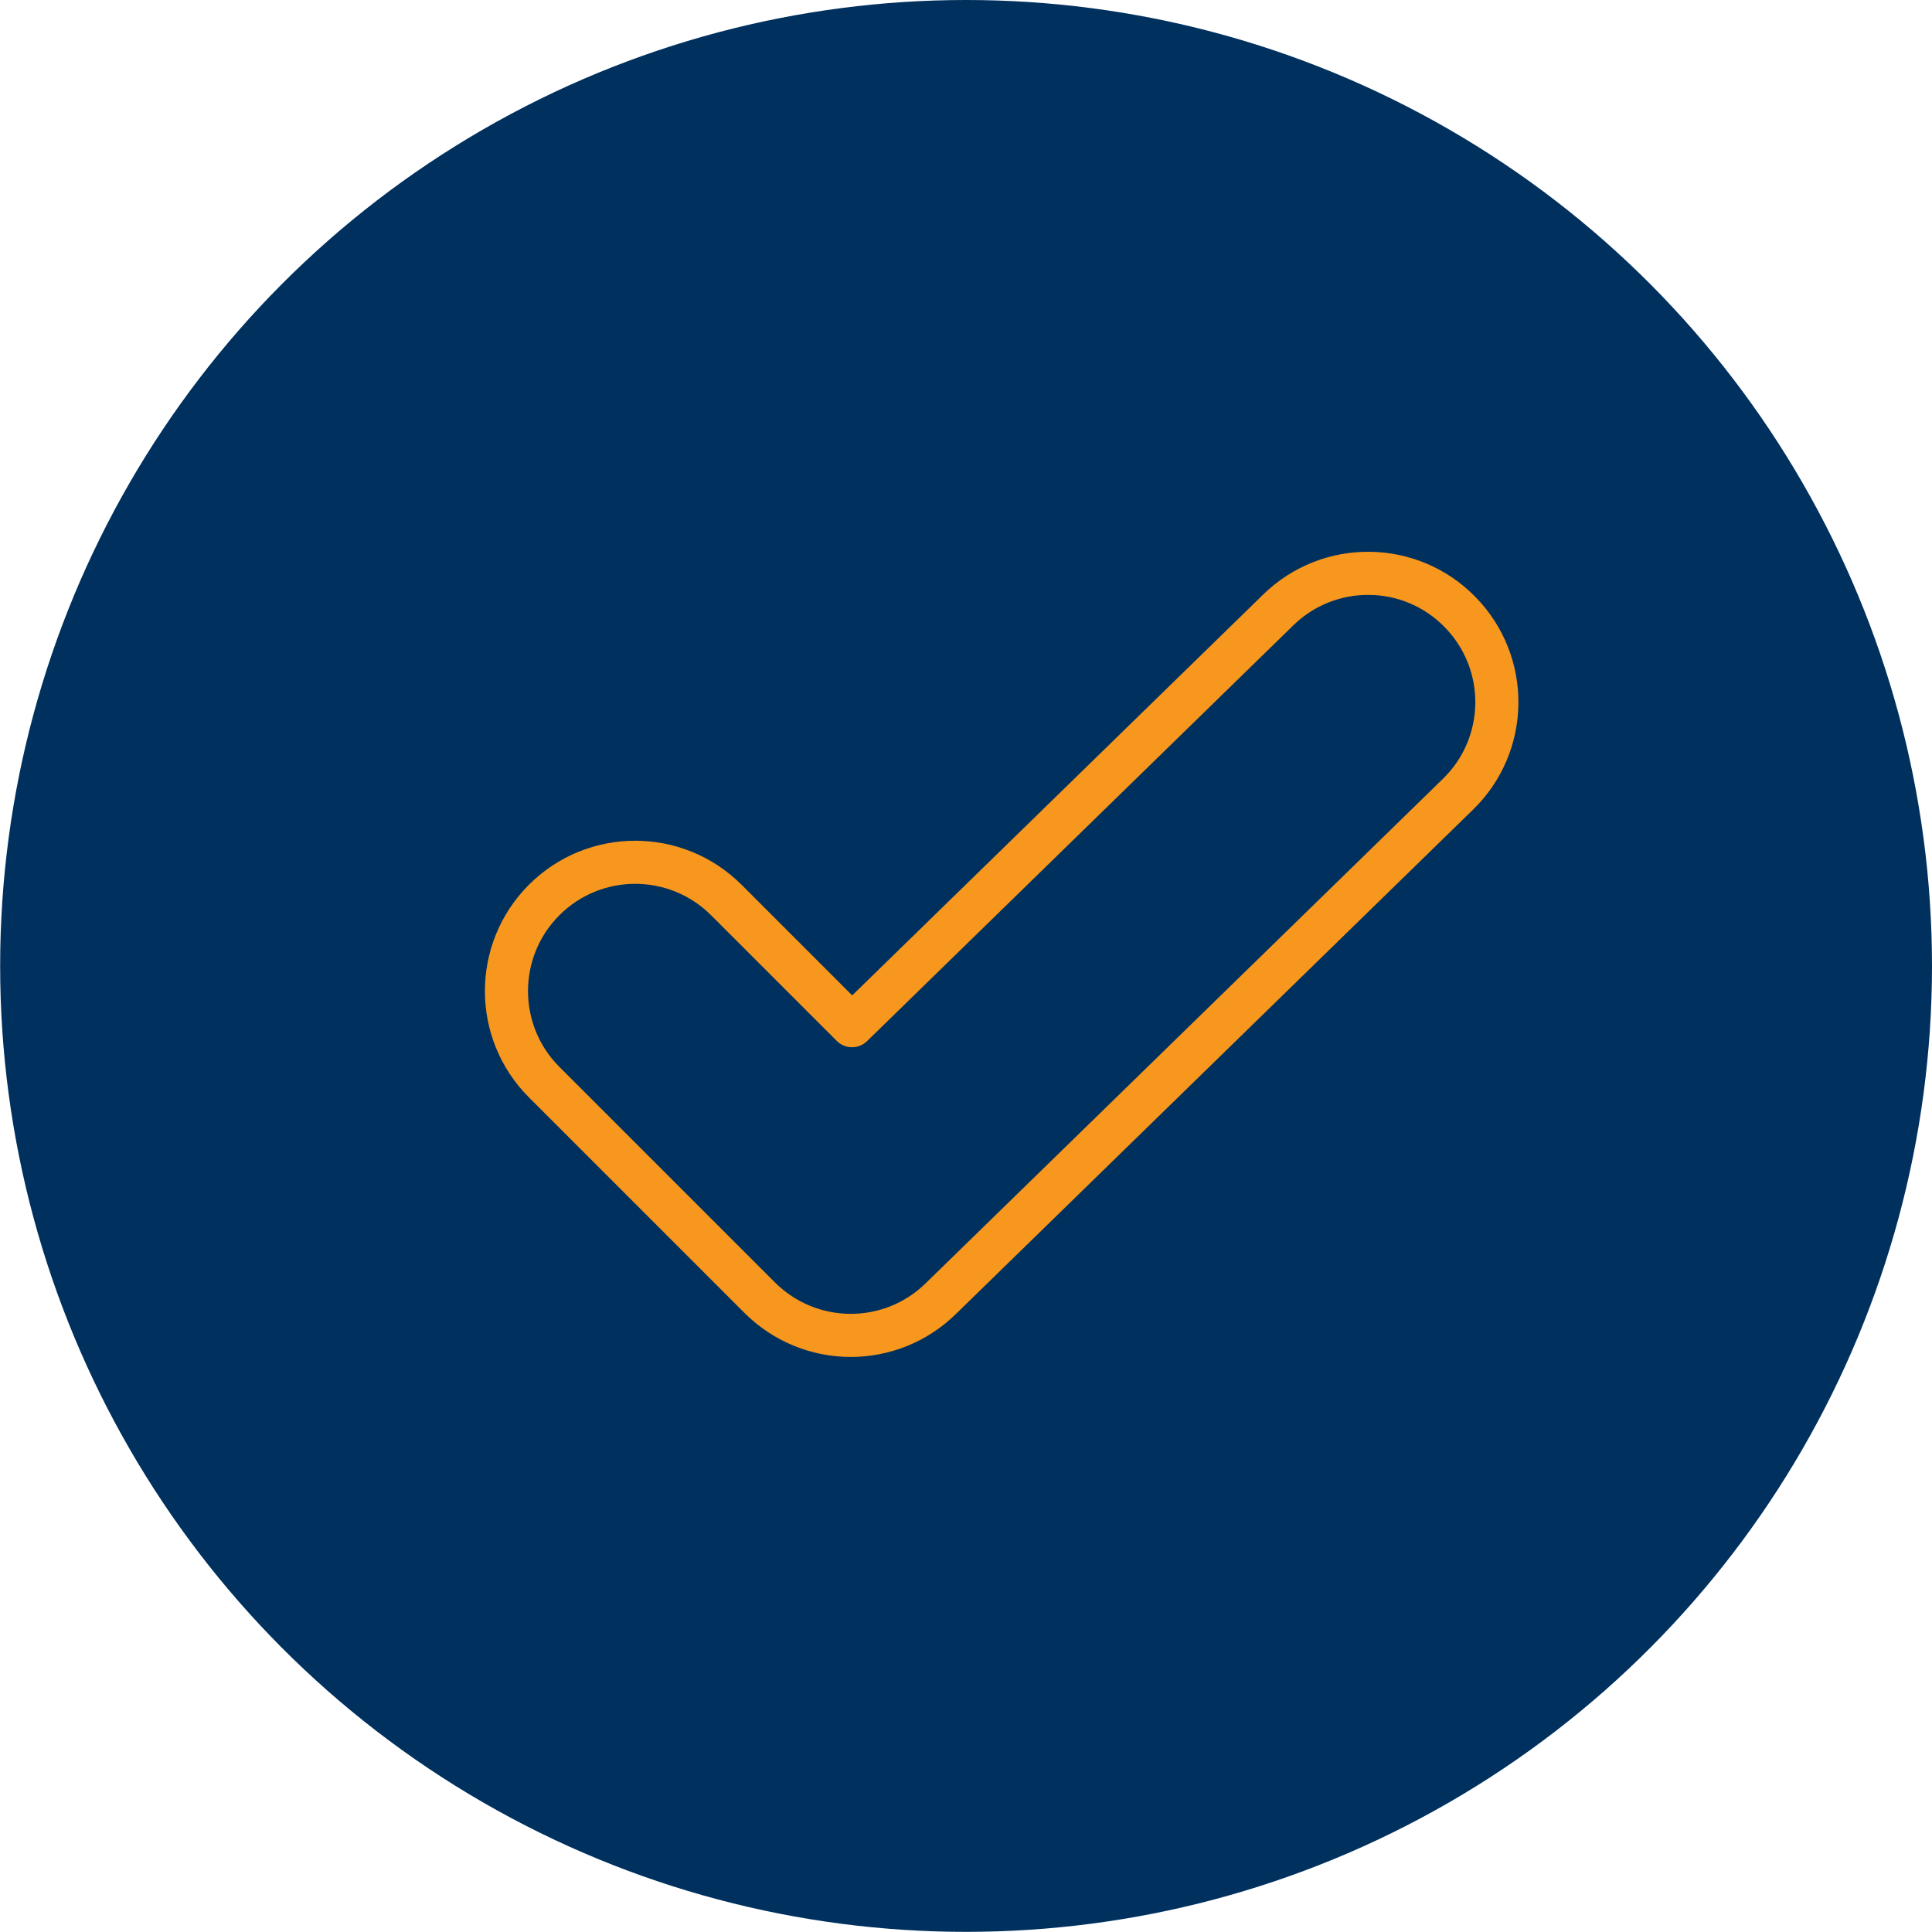 <?xml version="1.0" encoding="UTF-8"?>
<svg id="Layer_1" data-name="Layer 1" xmlns="http://www.w3.org/2000/svg" viewBox="0 0 134.49 134.49">
  <defs>
    <style>
      .cls-1 {
        fill: #00305e;
      }

      .cls-2 {
        fill: none;
        stroke: #f8971d;
        stroke-linejoin: round;
        stroke-width: 3px;
      }
    </style>
  </defs>
  <circle class="cls-1" cx="67.25" cy="67.24" r="67.24"/>
  <path class="cls-2" d="M59.23,92.96c-2.3,0-4.59-.88-6.34-2.62l-15.01-15.01c-3.5-3.5-3.5-9.18,0-12.68,3.5-3.5,9.17-3.5,12.68,0l8.75,8.75,29.67-28.94c3.54-3.46,9.22-3.39,12.67.16,3.46,3.54,3.39,9.22-.16,12.67l-36.01,35.12c-1.74,1.7-4,2.55-6.26,2.55Z"/>
</svg>